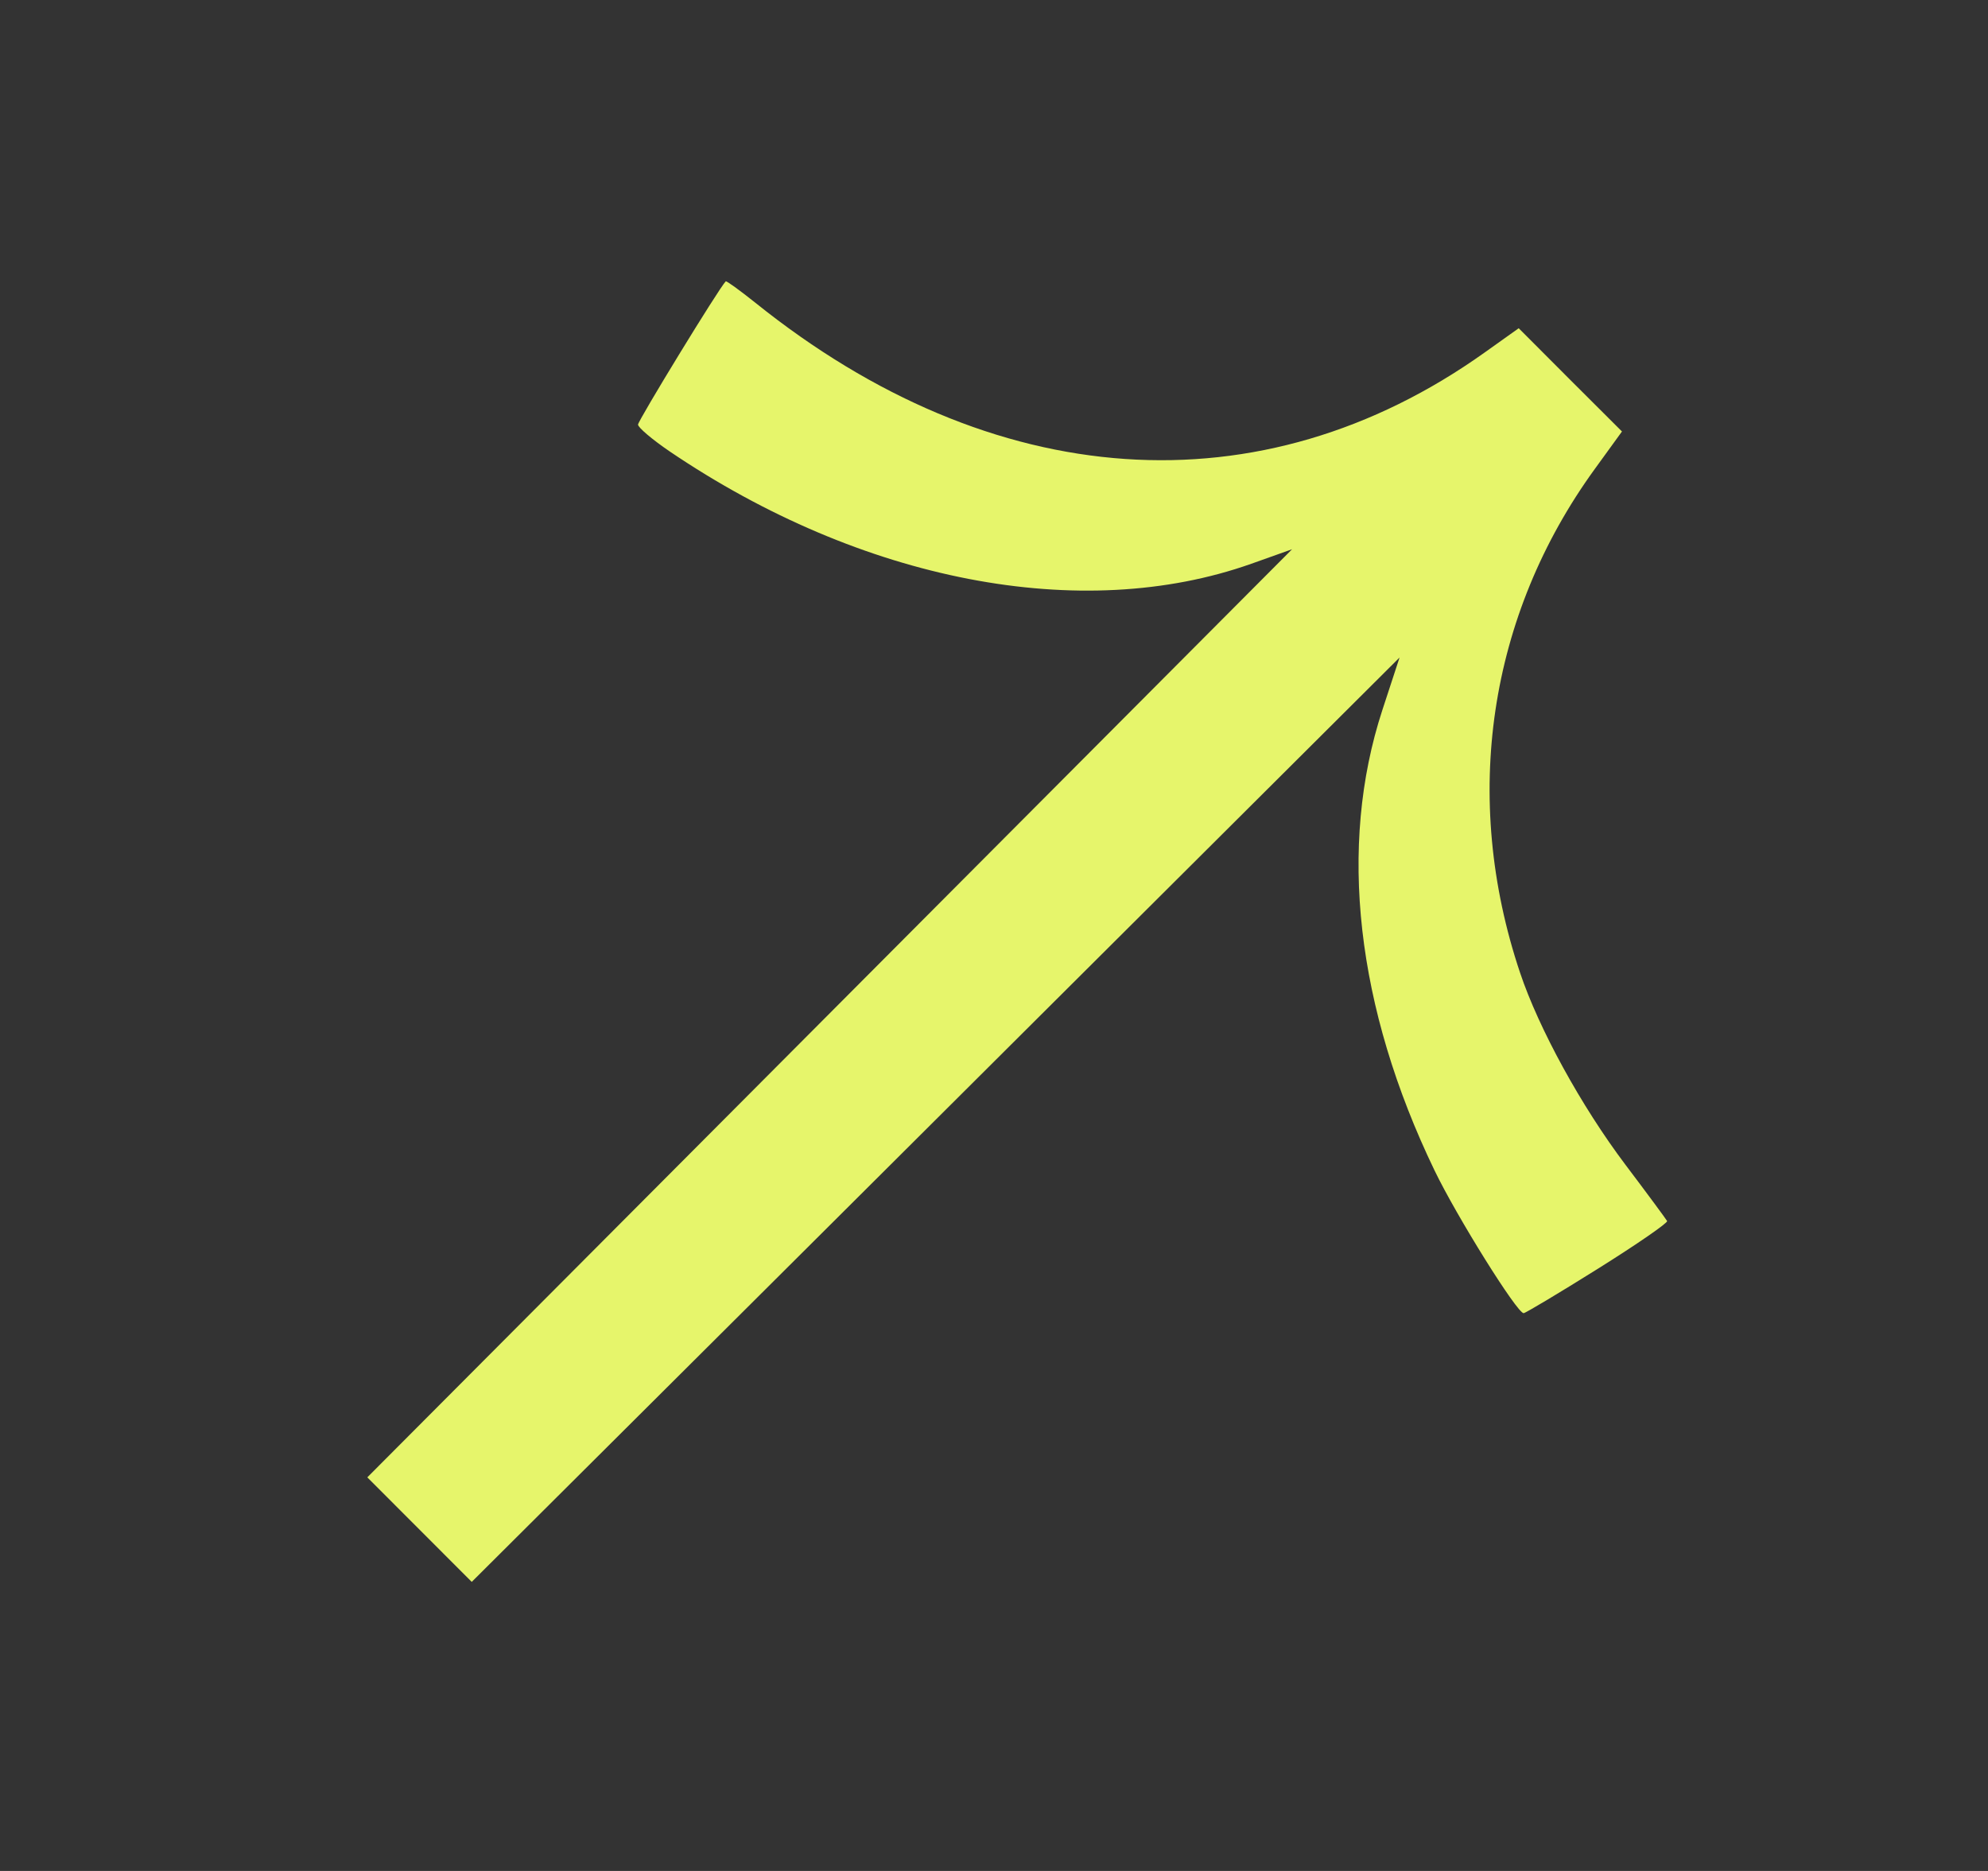 <svg width="17" height="16" viewBox="0 0 17 16" fill="none" xmlns="http://www.w3.org/2000/svg">
<rect x="0" y="0" width="17" height="16" fill="#333333" stroke="none"/>
<path d="M13.029 11.23C13.044 11.23 13.33 11.059 13.664 10.85C13.998 10.641 14.264 10.457 14.256 10.442C14.248 10.427 14.088 10.21 13.9 9.961C13.522 9.46 13.159 8.798 12.998 8.317C12.496 6.82 12.727 5.265 13.638 4.01L13.87 3.69L13.428 3.249L12.987 2.807L12.695 3.015C10.782 4.378 8.49 4.221 6.458 2.588C6.325 2.482 6.212 2.4 6.206 2.406C6.15 2.461 5.456 3.597 5.456 3.631C5.456 3.656 5.578 3.759 5.726 3.86C7.369 4.973 9.248 5.336 10.701 4.821L11.049 4.697L6.204 9.56L3.141 12.634L4.034 13.528L7.117 10.457L11.968 5.623L11.821 6.072C11.44 7.237 11.596 8.617 12.267 10.009C12.458 10.405 12.973 11.23 13.029 11.23Z" fill="#E6F56B"/>
</svg>
